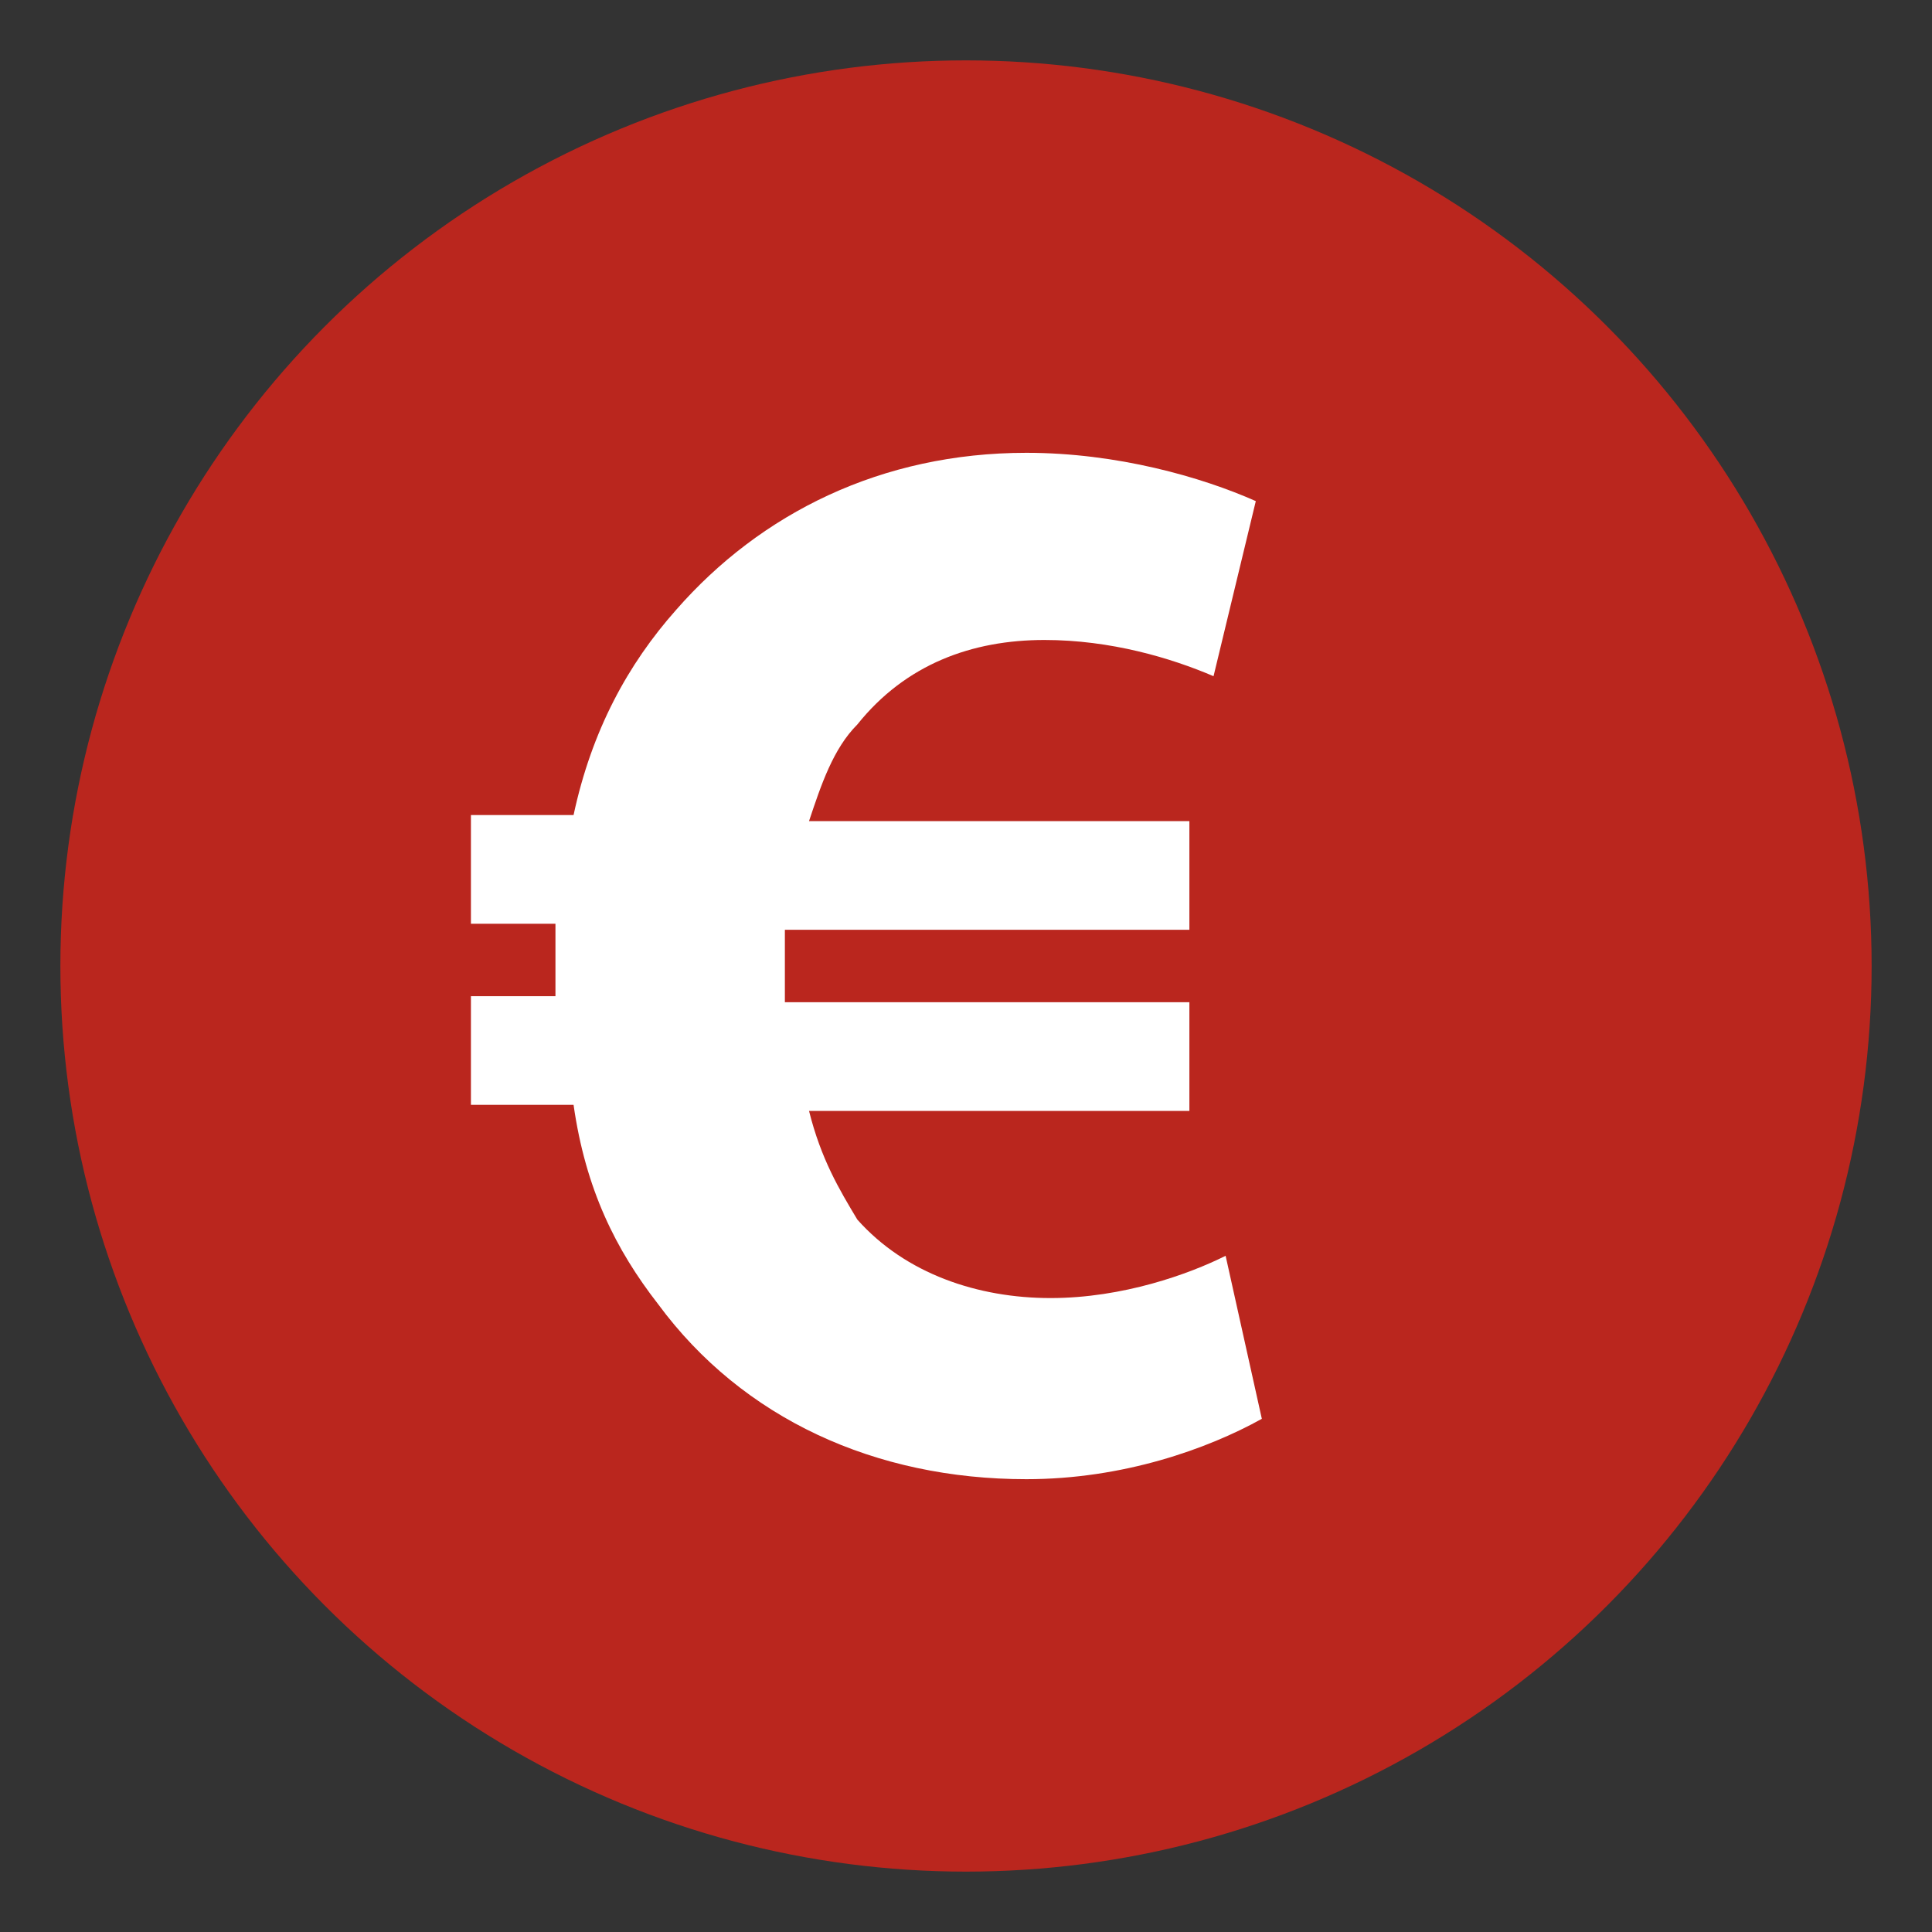 <?xml version="1.0" encoding="utf-8"?>
<!-- Generator: Adobe Illustrator 20.1.0, SVG Export Plug-In . SVG Version: 6.00 Build 0)  -->
<svg version="1.1" id="Ebene_1" xmlns="http://www.w3.org/2000/svg" xmlns:xlink="http://www.w3.org/1999/xlink" x="0px" y="0px"
	 viewBox="0 0 32 32" style="enable-background:new 0 0 32 32;" xml:space="preserve">
<rect x="0" y="0" width="32" height="32" fill="#333333" stroke="none"/>
<style type="text/css">
	.st0{fill:#BA261E;}
	.st1{fill:#FFFFFF;}
</style>
<g>
	<circle class="st0" cx="16" cy="16" r="15"/>
	<g>
		<path class="st1" d="M20.9,23.5c-0.9,0.5-2.3,1-3.9,1c-2.5,0-4.7-1-6.1-2.9c-0.7-0.9-1.2-1.9-1.4-3.3H7.8v-1.8h1.4
			c0-0.1,0-0.3,0-0.4c0-0.3,0-0.5,0-0.8H7.8v-1.8h1.7c0.3-1.4,0.9-2.5,1.7-3.4c1.4-1.6,3.4-2.6,5.8-2.6c1.5,0,2.9,0.4,3.8,0.8
			l-0.7,2.9c-0.7-0.3-1.7-0.6-2.8-0.6c-1.2,0-2.3,0.4-3.1,1.4c-0.4,0.4-0.6,1-0.8,1.6h6.3v1.8H13c0,0.3,0,0.5,0,0.8
			c0,0.2,0,0.3,0,0.4h6.7v1.8h-6.3c0.2,0.8,0.5,1.3,0.8,1.8c0.8,0.9,2,1.3,3.2,1.3c1.2,0,2.3-0.4,2.9-0.7L20.9,23.5z"/>
	</g>
</g>
</svg>
